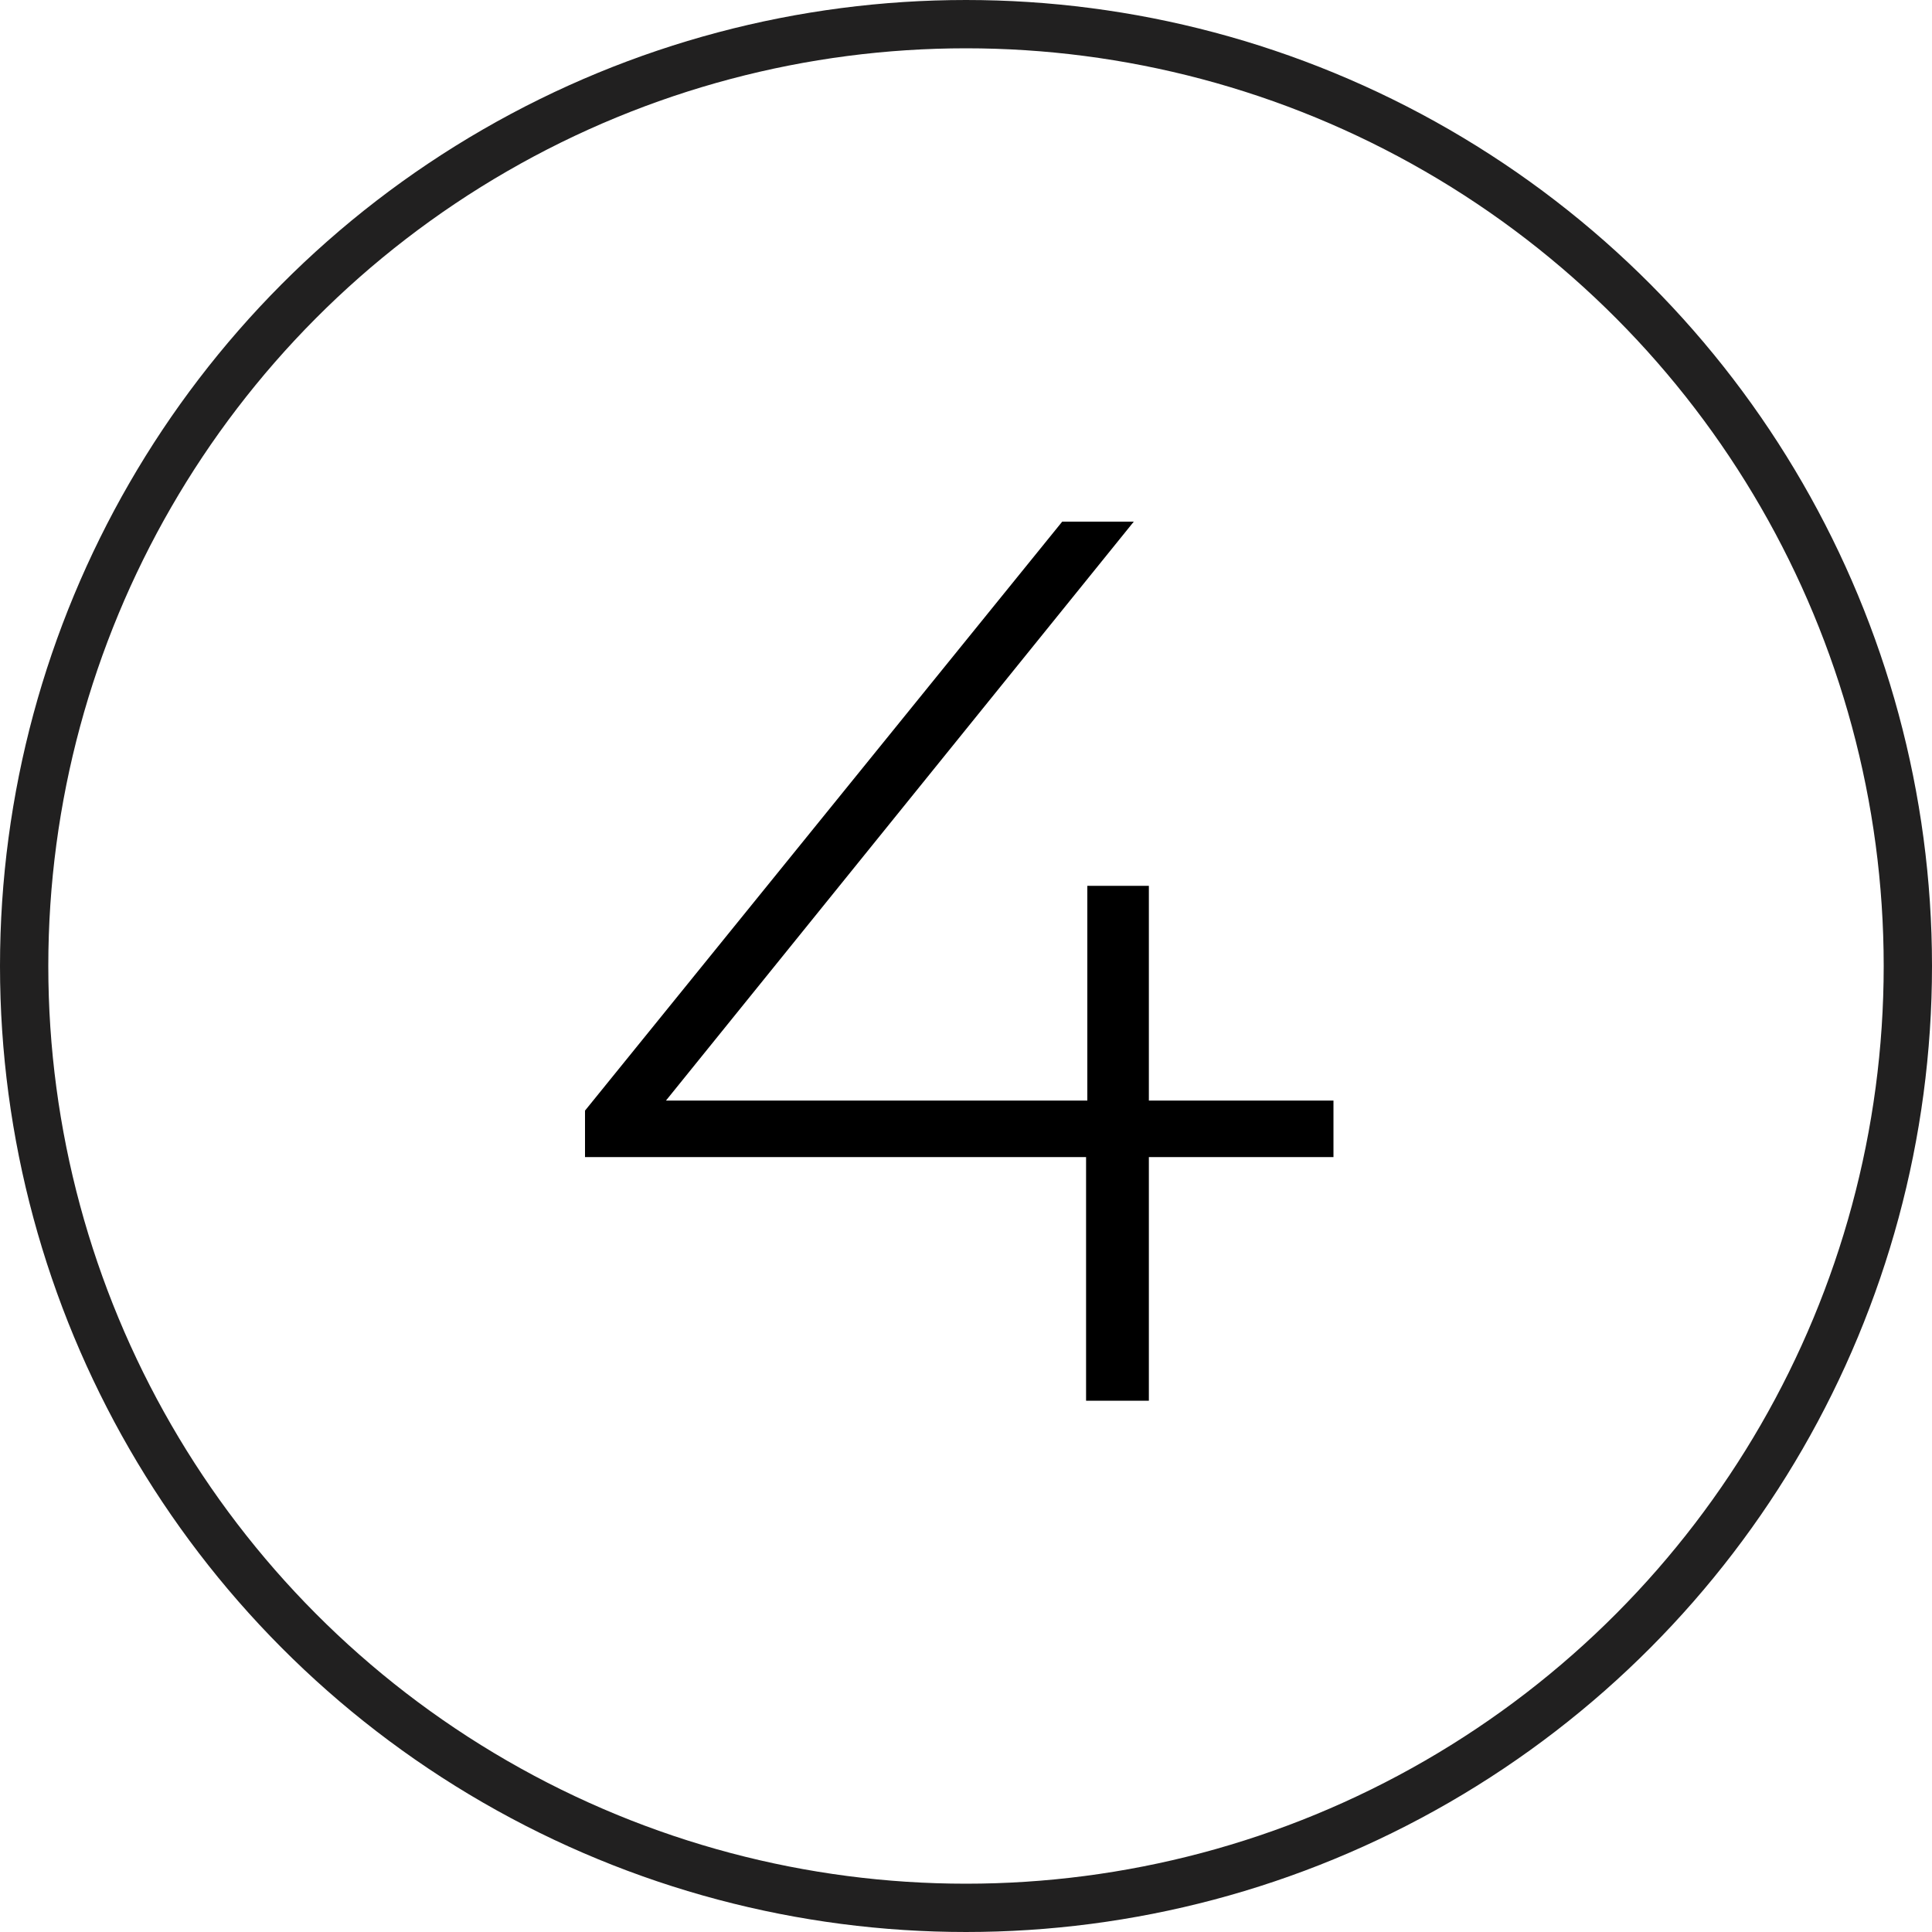 <?xml version="1.0" encoding="UTF-8"?> <svg xmlns="http://www.w3.org/2000/svg" width="40" height="40" viewBox="0 0 40 40" fill="none"><circle cx="20" cy="20" r="19.5" stroke="#212020"></circle><path d="M12.112 23.956V22.994L21.992 10.8H23.474L13.62 22.994L12.892 22.786H27.608V23.956H12.112ZM22.486 29V23.956L22.512 22.786V18.34H23.786V29H22.486Z" fill="black"></path></svg> 